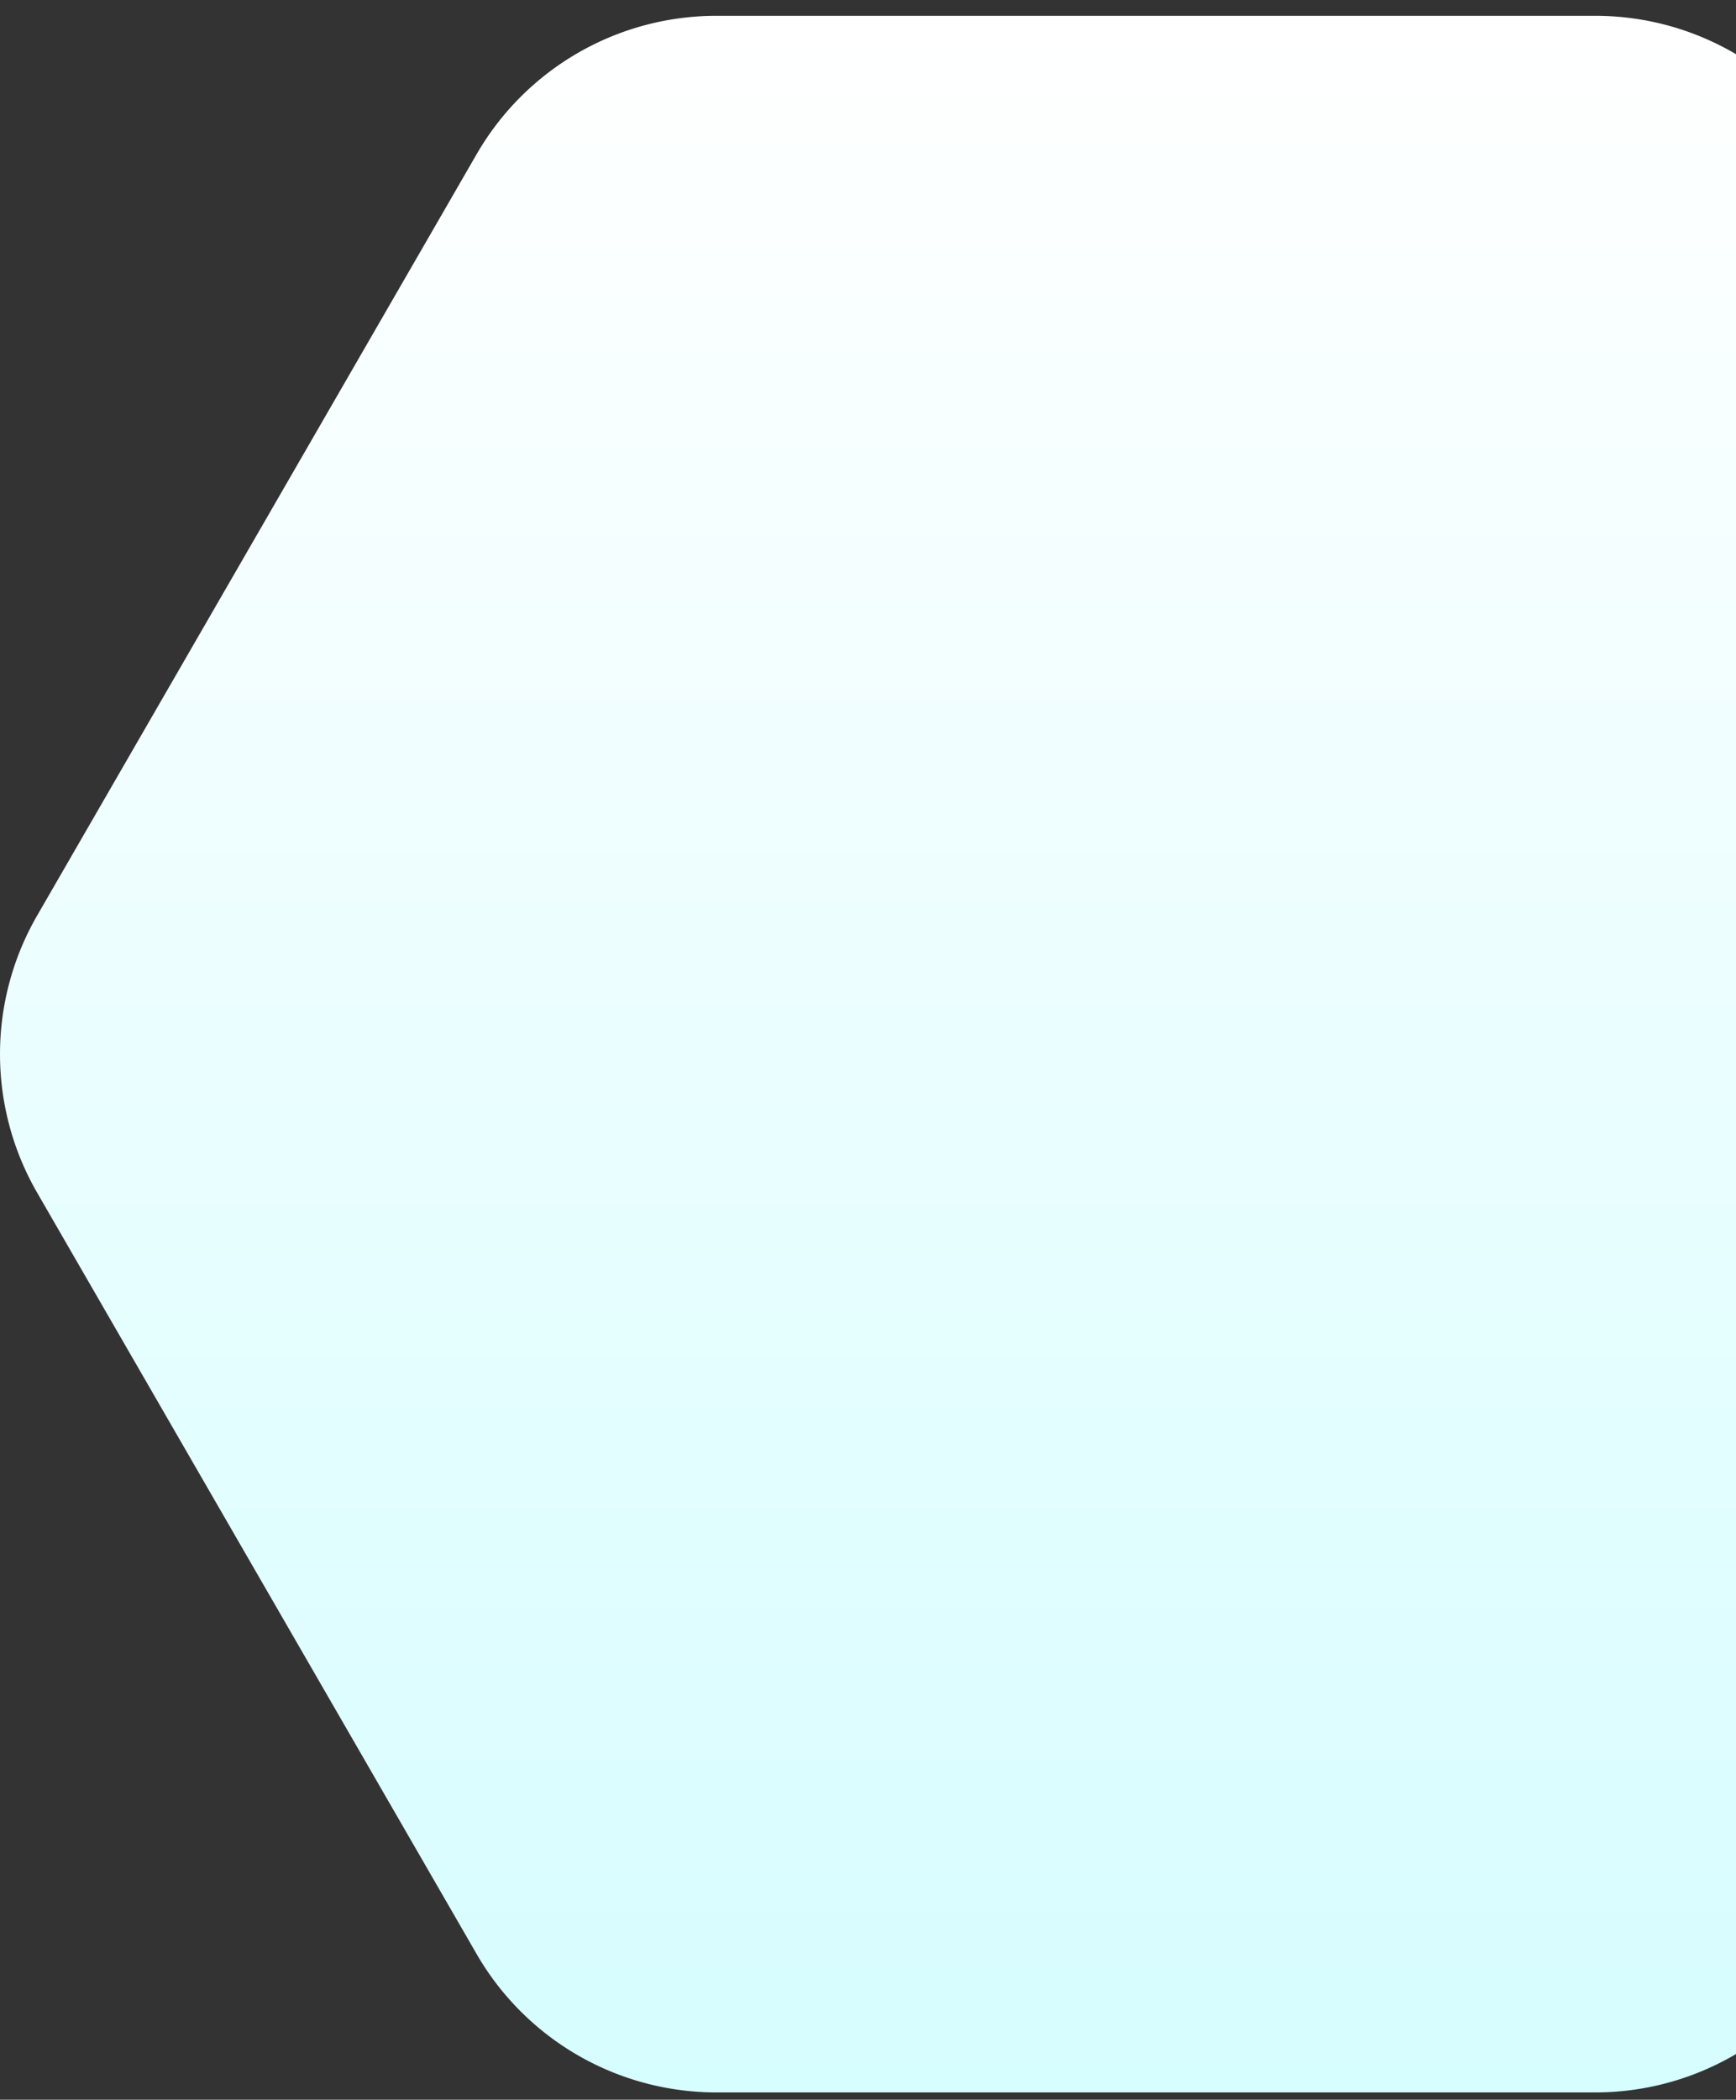 <svg xmlns="http://www.w3.org/2000/svg" xmlns:xlink="http://www.w3.org/1999/xlink" width="952" height="1151" viewBox="0 0 952 1151"><rect x="0" y="0" width="952" height="1151" fill="#333333" stroke="none"/><defs><style>.a{fill:#fff;}.b{clip-path:url(#a);}.c{fill:url(#b);}</style><clipPath id="a"><rect class="a" width="952" height="1151" transform="translate(968 4468)"/></clipPath><linearGradient id="b" x1="0.5" x2="0.5" y2="1" gradientUnits="objectBoundingBox"><stop offset="0" stop-color="#d6fdff"/><stop offset="1" stop-color="#fff"/></linearGradient></defs><g class="b" transform="translate(-968 -4468)"><path class="c" d="M2615.822,2192.53H2133.731a151.8,151.8,0,0,1-131.455-75.888l-241.015-417.36a151.8,151.8,0,0,1,0-151.829l241.015-417.359a151.806,151.806,0,0,1,131.455-75.889h482.091a151.809,151.809,0,0,1,131.465,75.889L2988.3,1547.453a151.8,151.8,0,0,1,0,151.829L2850.53,1937.86l-103.242,178.782A151.808,151.808,0,0,1,2615.822,2192.53Z" transform="translate(3976.647 6669.205) rotate(-180)"/></g></svg>
